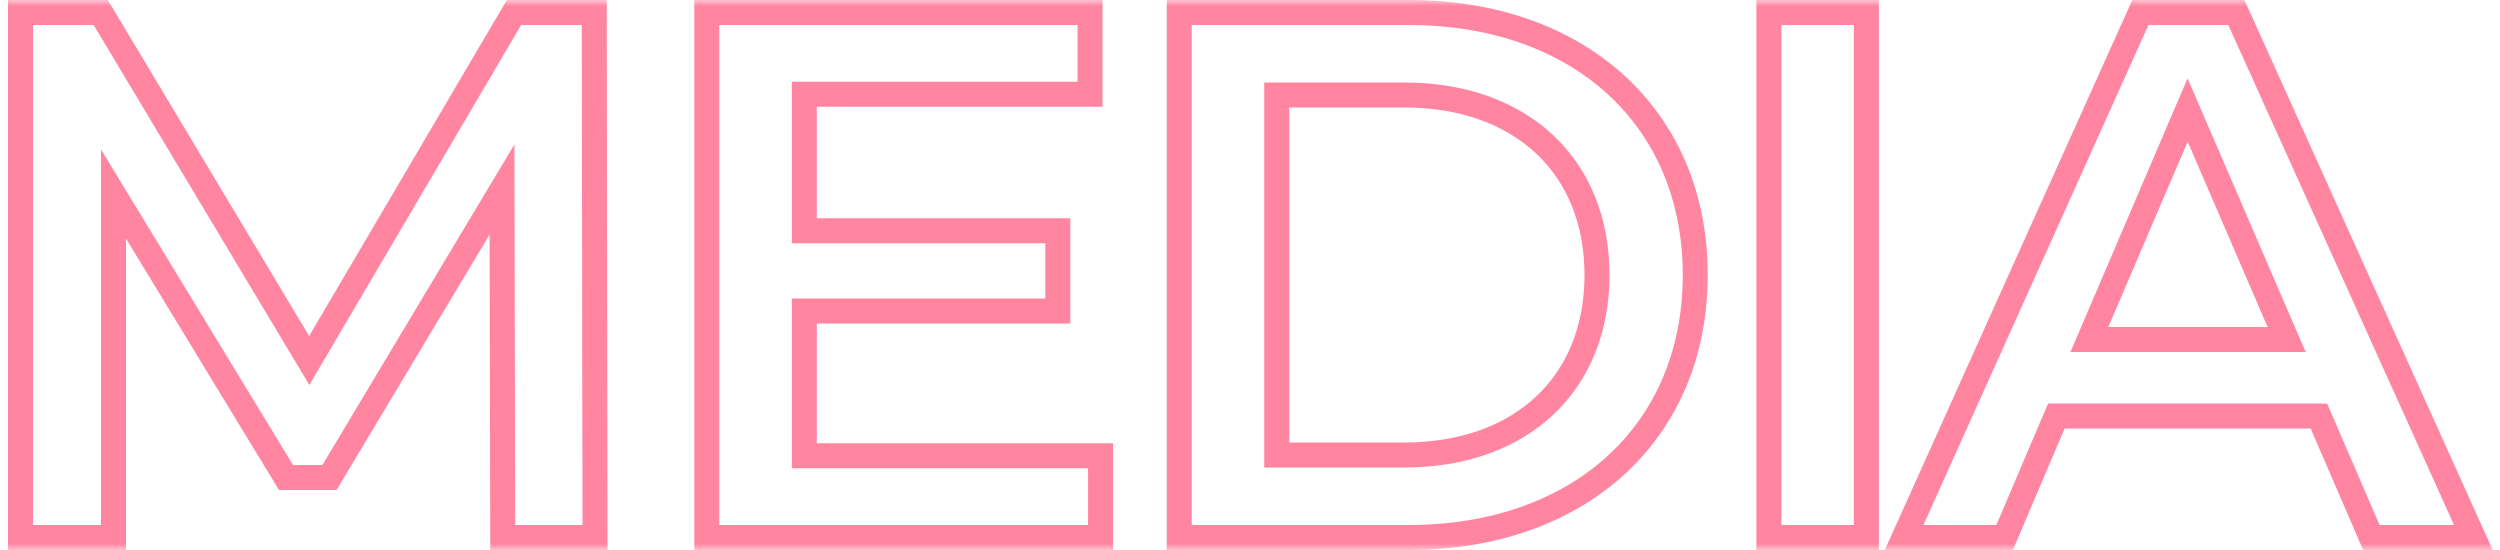 <svg width="200" height="44" viewBox="0 0 200 44" fill="none" xmlns="http://www.w3.org/2000/svg">
<mask id="path-1-outside-1_221_1675" maskUnits="userSpaceOnUse" x="0" y="0" width="200" height="44" fill="black">
<rect fill="white" width="200" height="44"/>
<path d="M47.6 43H40.22L40.16 15.16L26.36 38.2H22.88L9.08 15.52V43H1.64V1H8.06L24.74 28.84L41.12 1H47.54L47.6 43ZM64.345 36.46H88.045V43H56.545V1H87.205V7.54H64.345V18.46H84.625V24.88H64.345V36.46ZM94.34 43V1H112.7C126.32 1 135.62 9.4 135.62 22C135.62 34.6 126.32 43 112.7 43H94.34ZM102.14 36.4H112.34C121.7 36.4 127.76 30.7 127.76 22C127.76 13.3 121.7 7.6 112.34 7.6H102.14V36.4ZM141.51 43V1H149.31V43H141.51ZM189.71 43L185.51 33.28H164.51L160.37 43H152.33L171.23 1H178.91L197.87 43H189.71ZM167.15 27.16H182.93L175.01 8.8L167.15 27.16Z"/>
</mask>
<path d="M47.6 43V44H48.601L48.6 42.999L47.6 43ZM40.22 43L39.22 43.002L39.222 44H40.22V43ZM40.16 15.16L41.16 15.158L41.152 11.557L39.302 14.646L40.16 15.16ZM26.36 38.2V39.2H26.927L27.218 38.714L26.36 38.2ZM22.88 38.2L22.026 38.72L22.318 39.2H22.88V38.2ZM9.08 15.52L9.934 15L8.08 11.953V15.52H9.08ZM9.08 43V44H10.08V43H9.08ZM1.64 43H0.64V44H1.64V43ZM1.64 1V-2.86102e-06H0.64V1H1.64ZM8.06 1L8.918 0.486L8.627 -2.86102e-06H8.06V1ZM24.74 28.84L23.882 29.354L24.748 30.799L25.602 29.347L24.74 28.84ZM41.12 1V-2.86102e-06H40.548L40.258 0.493L41.12 1ZM47.54 1L48.54 0.999L48.539 -2.86102e-06H47.54V1ZM47.6 43V42H40.22V43V44H47.6V43ZM40.22 43L41.22 42.998L41.16 15.158L40.16 15.16L39.16 15.162L39.22 43.002L40.22 43ZM40.16 15.16L39.302 14.646L25.502 37.686L26.36 38.2L27.218 38.714L41.018 15.674L40.16 15.16ZM26.36 38.2V37.2H22.88V38.2V39.2H26.36V38.2ZM22.88 38.2L23.734 37.68L9.934 15L9.08 15.52L8.226 16.04L22.026 38.72L22.88 38.2ZM9.08 15.52H8.08V43H9.08H10.08V15.52H9.08ZM9.08 43V42H1.64V43V44H9.08V43ZM1.64 43H2.64V1H1.64H0.64V43H1.64ZM1.64 1V2H8.06V1V-2.86102e-06H1.64V1ZM8.06 1L7.202 1.514L23.882 29.354L24.74 28.84L25.598 28.326L8.918 0.486L8.06 1ZM24.74 28.84L25.602 29.347L41.982 1.507L41.12 1L40.258 0.493L23.878 28.333L24.74 28.84ZM41.12 1V2H47.54V1V-2.86102e-06H41.12V1ZM47.54 1L46.54 1.001L46.6 43.001L47.6 43L48.6 42.999L48.54 0.999L47.54 1ZM64.345 36.46H63.345V37.46H64.345V36.46ZM88.045 36.46H89.045V35.46H88.045V36.46ZM88.045 43V44H89.045V43H88.045ZM56.545 43H55.545V44H56.545V43ZM56.545 1V-2.86102e-06H55.545V1H56.545ZM87.205 1H88.205V-2.86102e-06H87.205V1ZM87.205 7.54V8.54H88.205V7.54H87.205ZM64.345 7.54V6.54H63.345V7.54H64.345ZM64.345 18.46H63.345V19.46H64.345V18.46ZM84.625 18.46H85.625V17.46H84.625V18.46ZM84.625 24.88V25.88H85.625V24.88H84.625ZM64.345 24.88V23.88H63.345V24.88H64.345ZM64.345 36.46V37.46H88.045V36.46V35.46H64.345V36.46ZM88.045 36.46H87.045V43H88.045H89.045V36.46H88.045ZM88.045 43V42H56.545V43V44H88.045V43ZM56.545 43H57.545V1H56.545H55.545V43H56.545ZM56.545 1V2H87.205V1V-2.86102e-06H56.545V1ZM87.205 1H86.205V7.54H87.205H88.205V1H87.205ZM87.205 7.54V6.54H64.345V7.54V8.54H87.205V7.54ZM64.345 7.54H63.345V18.46H64.345H65.345V7.54H64.345ZM64.345 18.46V19.46H84.625V18.46V17.46H64.345V18.46ZM84.625 18.46H83.625V24.88H84.625H85.625V18.46H84.625ZM84.625 24.88V23.88H64.345V24.88V25.88H84.625V24.88ZM64.345 24.88H63.345V36.46H64.345H65.345V24.88H64.345ZM94.34 43H93.34V44H94.34V43ZM94.34 1V-2.86102e-06H93.34V1H94.34ZM102.14 36.4H101.14V37.4H102.14V36.4ZM102.14 7.6V6.6H101.14V7.6H102.14ZM94.34 43H95.34V1H94.34H93.34V43H94.34ZM94.34 1V2H112.7V1V-2.86102e-06H94.34V1ZM112.7 1V2C119.306 2 124.781 4.035 128.593 7.514C132.398 10.985 134.62 15.959 134.62 22H135.62H136.62C136.62 15.441 134.192 9.915 129.942 6.036C125.699 2.165 119.714 -2.86102e-06 112.7 -2.86102e-06V1ZM135.62 22H134.62C134.62 28.041 132.398 33.015 128.593 36.486C124.781 39.965 119.306 42 112.7 42V43V44C119.714 44 125.699 41.835 129.942 37.964C134.192 34.085 136.62 28.559 136.62 22H135.62ZM112.7 43V42H94.34V43V44H112.7V43ZM102.14 36.4V37.4H112.34V36.4V35.4H102.14V36.4ZM112.34 36.4V37.4C117.222 37.4 121.339 35.911 124.243 33.193C127.154 30.469 128.76 26.592 128.76 22H127.76H126.76C126.76 26.108 125.336 29.431 122.877 31.732C120.411 34.039 116.818 35.4 112.34 35.4V36.4ZM127.76 22H128.76C128.76 17.408 127.154 13.531 124.243 10.807C121.339 8.089 117.222 6.6 112.34 6.6V7.6V8.6C116.818 8.6 120.411 9.961 122.877 12.268C125.336 14.569 126.76 17.892 126.76 22H127.76ZM112.34 7.6V6.6H102.14V7.6V8.6H112.34V7.6ZM102.14 7.6H101.14V36.4H102.14H103.14V7.6H102.14ZM141.51 43H140.51V44H141.51V43ZM141.51 1V-2.86102e-06H140.51V1H141.51ZM149.31 1H150.31V-2.86102e-06H149.31V1ZM149.31 43V44H150.31V43H149.31ZM141.51 43H142.51V1H141.51H140.51V43H141.51ZM141.51 1V2H149.31V1V-2.86102e-06H141.51V1ZM149.31 1H148.31V43H149.31H150.31V1H149.31ZM149.31 43V42H141.51V43V44H149.31V43ZM189.71 43L188.792 43.397L189.053 44H189.71V43ZM185.51 33.28L186.428 32.883L186.168 32.28H185.51V33.28ZM164.51 33.28V32.28H163.849L163.59 32.888L164.51 33.28ZM160.37 43V44H161.031L161.29 43.392L160.37 43ZM152.33 43L151.419 42.59L150.784 44H152.33V43ZM171.23 1V-2.86102e-06H170.584L170.319 0.59L171.23 1ZM178.91 1L179.822 0.589L179.556 -2.86102e-06H178.91V1ZM197.87 43V44H199.419L198.782 42.589L197.87 43ZM167.15 27.16L166.231 26.766L165.635 28.16H167.15V27.16ZM182.93 27.16V28.16H184.451L183.849 26.764L182.93 27.16ZM175.01 8.8L175.929 8.404L175.007 6.267L174.091 8.406L175.01 8.8ZM189.71 43L190.628 42.603L186.428 32.883L185.51 33.28L184.592 33.677L188.792 43.397L189.71 43ZM185.51 33.28V32.28H164.51V33.28V34.28H185.51V33.28ZM164.51 33.28L163.59 32.888L159.45 42.608L160.37 43L161.29 43.392L165.43 33.672L164.51 33.28ZM160.37 43V42H152.33V43V44H160.37V43ZM152.33 43L153.242 43.41L172.142 1.41L171.23 1L170.319 0.59L151.419 42.59L152.33 43ZM171.23 1V2H178.91V1V-2.86102e-06H171.23V1ZM178.91 1L177.999 1.411L196.959 43.411L197.87 43L198.782 42.589L179.822 0.589L178.91 1ZM197.87 43V42H189.71V43V44H197.87V43ZM167.15 27.16V28.16H182.93V27.16V26.16H167.15V27.16ZM182.93 27.16L183.849 26.764L175.929 8.404L175.01 8.8L174.092 9.196L182.012 27.556L182.93 27.16ZM175.01 8.8L174.091 8.406L166.231 26.766L167.15 27.16L168.07 27.554L175.93 9.194L175.01 8.8Z" fill="#FF85A1" mask="url(#path-1-outside-1_221_1675)"/>
</svg>
